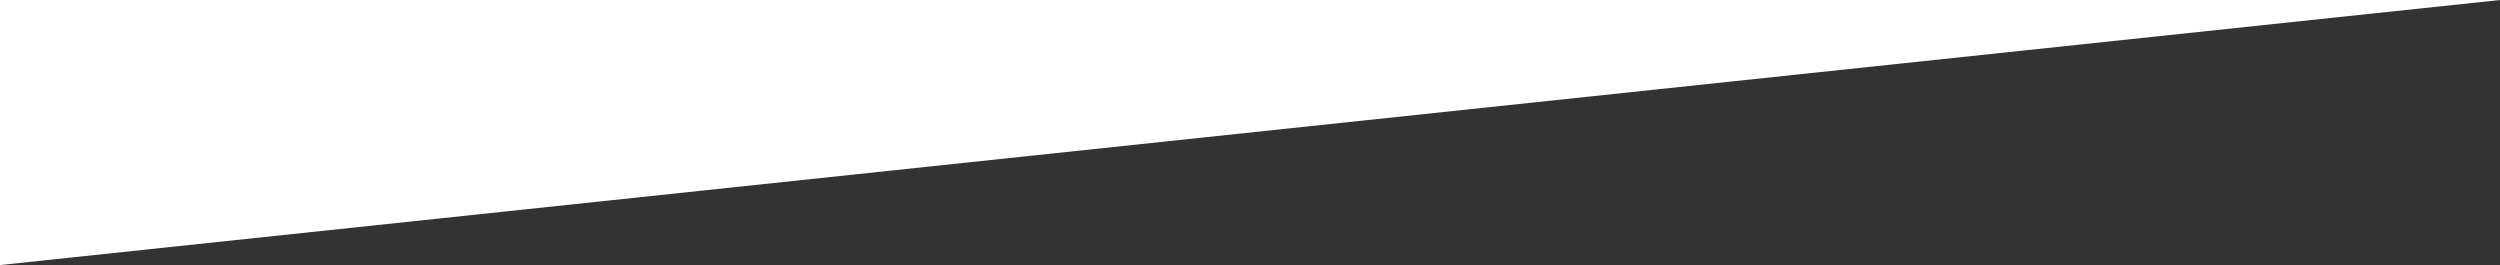 <?xml version="1.0" encoding="utf-8"?>
<!-- Generator: Adobe Illustrator 16.0.0, SVG Export Plug-In . SVG Version: 6.00 Build 0)  -->
<!DOCTYPE svg PUBLIC "-//W3C//DTD SVG 1.1//EN" "http://www.w3.org/Graphics/SVG/1.1/DTD/svg11.dtd">
<svg version="1.1" id="Ebene_1" xmlns="http://www.w3.org/2000/svg" xmlns:xlink="http://www.w3.org/1999/xlink" x="0px" y="0px"
	 width="4096px" height="434.245px" viewBox="0 0 4096 434.245" enable-background="new 0 0 4096 434.245" xml:space="preserve">
<rect x="0" y="0" width="4096" height="434.245" fill="#333333" stroke="none"/>
<polygon fill="#FFFFFF" points="0,434.245 4096,0 0,0 "/>
</svg>
